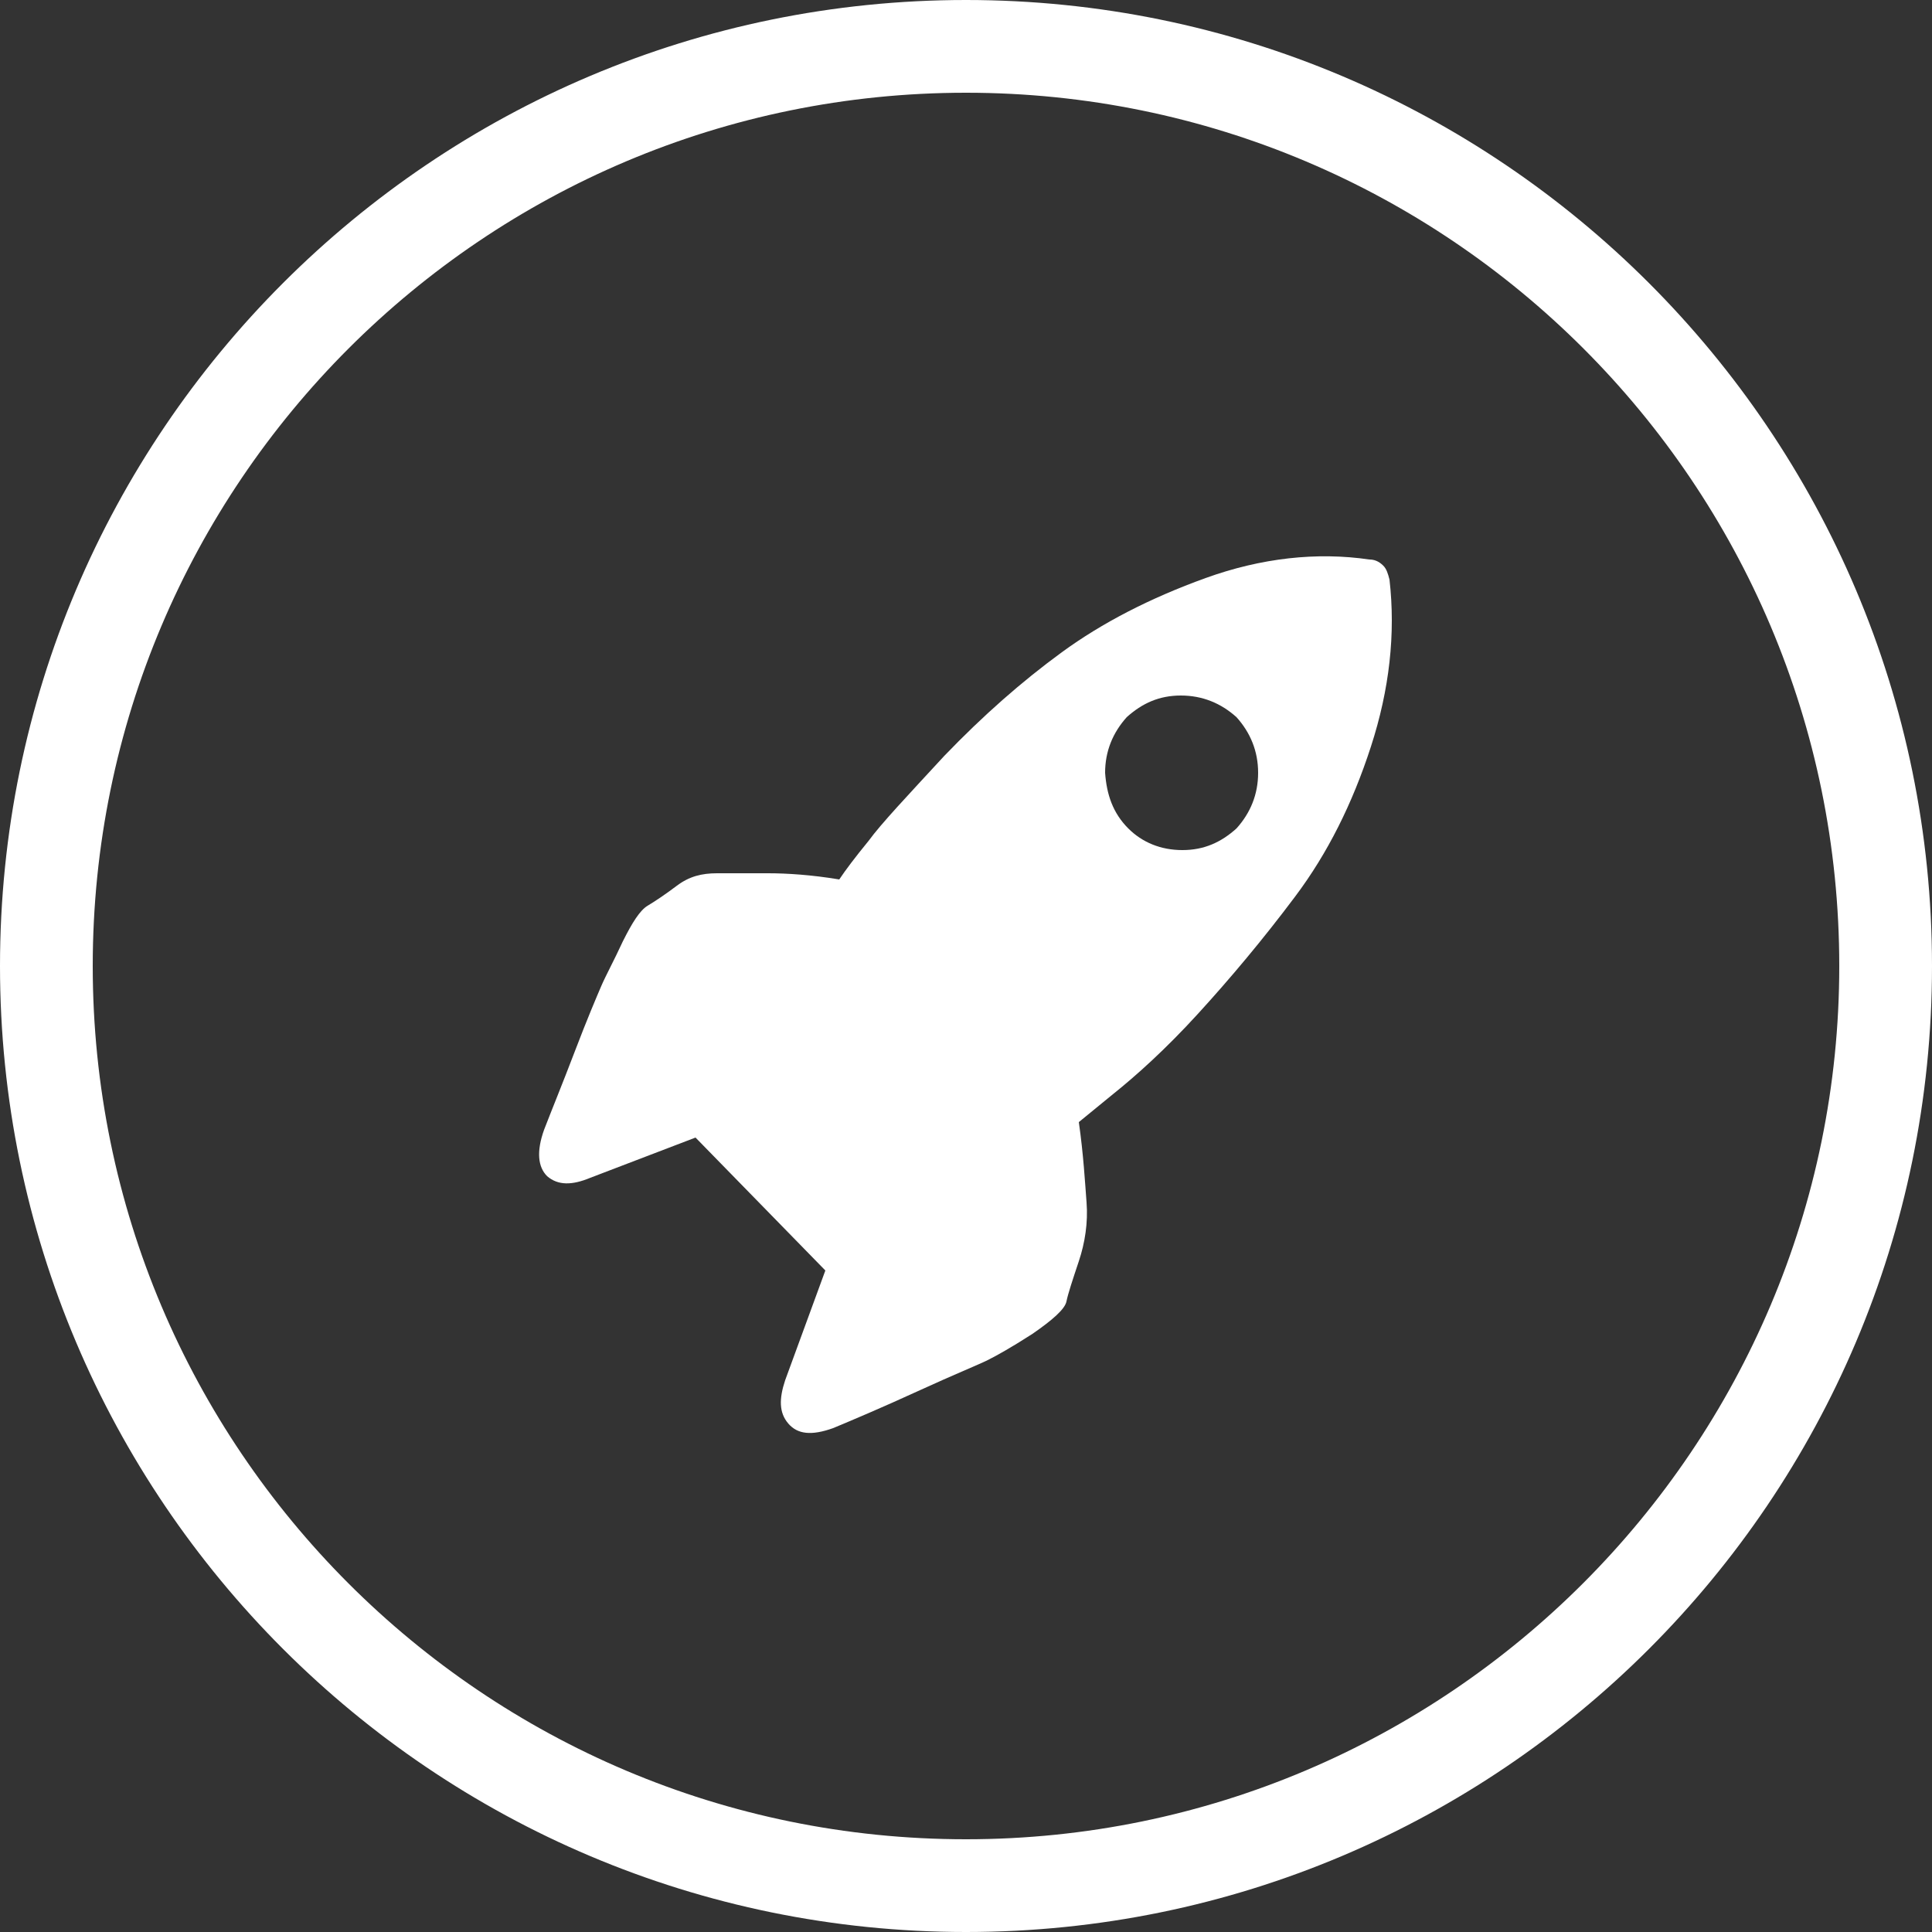 <?xml version="1.0" encoding="utf-8"?>
<!-- Generator: Adobe Illustrator 17.1.0, SVG Export Plug-In . SVG Version: 6.00 Build 0)  -->
<!DOCTYPE svg PUBLIC "-//W3C//DTD SVG 1.1//EN" "http://www.w3.org/Graphics/SVG/1.1/DTD/svg11.dtd">
<svg version="1.1" id="Livello_1" xmlns="http://www.w3.org/2000/svg" xmlns:xlink="http://www.w3.org/1999/xlink" x="0px" y="0px"
	 width="125px" height="125px" viewBox="0 0 125 125" enable-background="new 0 0 125 125" xml:space="preserve">
<rect x="0" y="0" width="125" height="125" fill="#333333" stroke="none"/>
<g>
	<path fill="#FFFFFF" d="M62.5,125C28,125,0,97,0,62.5S28,0,62.5,0S125,28,125,62.5S97,125,62.5,125z M62.5,6C31.3,6,6,31.3,6,62.5
		C6,93.7,31.3,119,62.5,119c31.2,0,56.5-25.4,56.5-56.5C119,31.3,93.7,6,62.5,6z"/>
	<g>
		<path fill="#FFFFFF" d="M69.8,72.6c0.3,2.1,0.4,3.9,0.5,5.2c0.1,1.3-0.1,2.6-0.5,3.8c-0.4,1.2-0.7,2.1-0.8,2.6
			c-0.1,0.5-0.9,1.2-2.2,2.1c-1.4,0.9-2.3,1.4-2.9,1.7c-0.6,0.3-2.1,0.9-4.5,2c-2.4,1.1-4.3,1.9-5.5,2.4c-1.4,0.5-2.3,0.4-2.9-0.3
			c-0.6-0.7-0.6-1.6-0.2-2.8l2.6-7.1L45,73.6l-6.8,2.6c-1.2,0.5-2.1,0.5-2.8-0.1c-0.6-0.6-0.7-1.6-0.2-3c0.5-1.3,1.2-3,2-5.1
			c0.8-2.1,1.4-3.5,1.7-4.2c0.3-0.7,0.8-1.6,1.4-2.9c0.6-1.2,1.1-2,1.6-2.3c0.5-0.3,1.1-0.7,1.9-1.3c0.8-0.6,1.6-0.8,2.6-0.8
			c1,0,2.1,0,3.3,0c1.2,0,2.8,0.1,4.6,0.4c0.4-0.6,1-1.4,1.9-2.5c0.8-1.1,2.5-2.9,4.9-5.5c2.5-2.6,5-4.8,7.6-6.7
			c2.6-1.9,5.7-3.5,9.3-4.8c3.6-1.3,7.2-1.7,10.6-1.2c0.3,0,0.6,0.1,0.9,0.4c0.2,0.2,0.3,0.5,0.4,0.9c0.4,3.5,0,7.1-1.2,10.8
			c-1.2,3.7-2.8,6.9-4.9,9.7c-2.1,2.8-4.2,5.3-6.3,7.6c-2.1,2.3-4,4-5.5,5.2L69.8,72.6z M73,53.6c0.9,0.9,2.1,1.4,3.5,1.4
			c1.4,0,2.5-0.5,3.5-1.4c0.9-1,1.4-2.2,1.4-3.6c0-1.4-0.5-2.6-1.4-3.6C79,45.5,77.8,45,76.4,45c-1.4,0-2.5,0.5-3.5,1.4
			c-0.9,1-1.4,2.2-1.4,3.6C71.6,51.4,72,52.6,73,53.6z"/>
	</g>
</g>
</svg>
